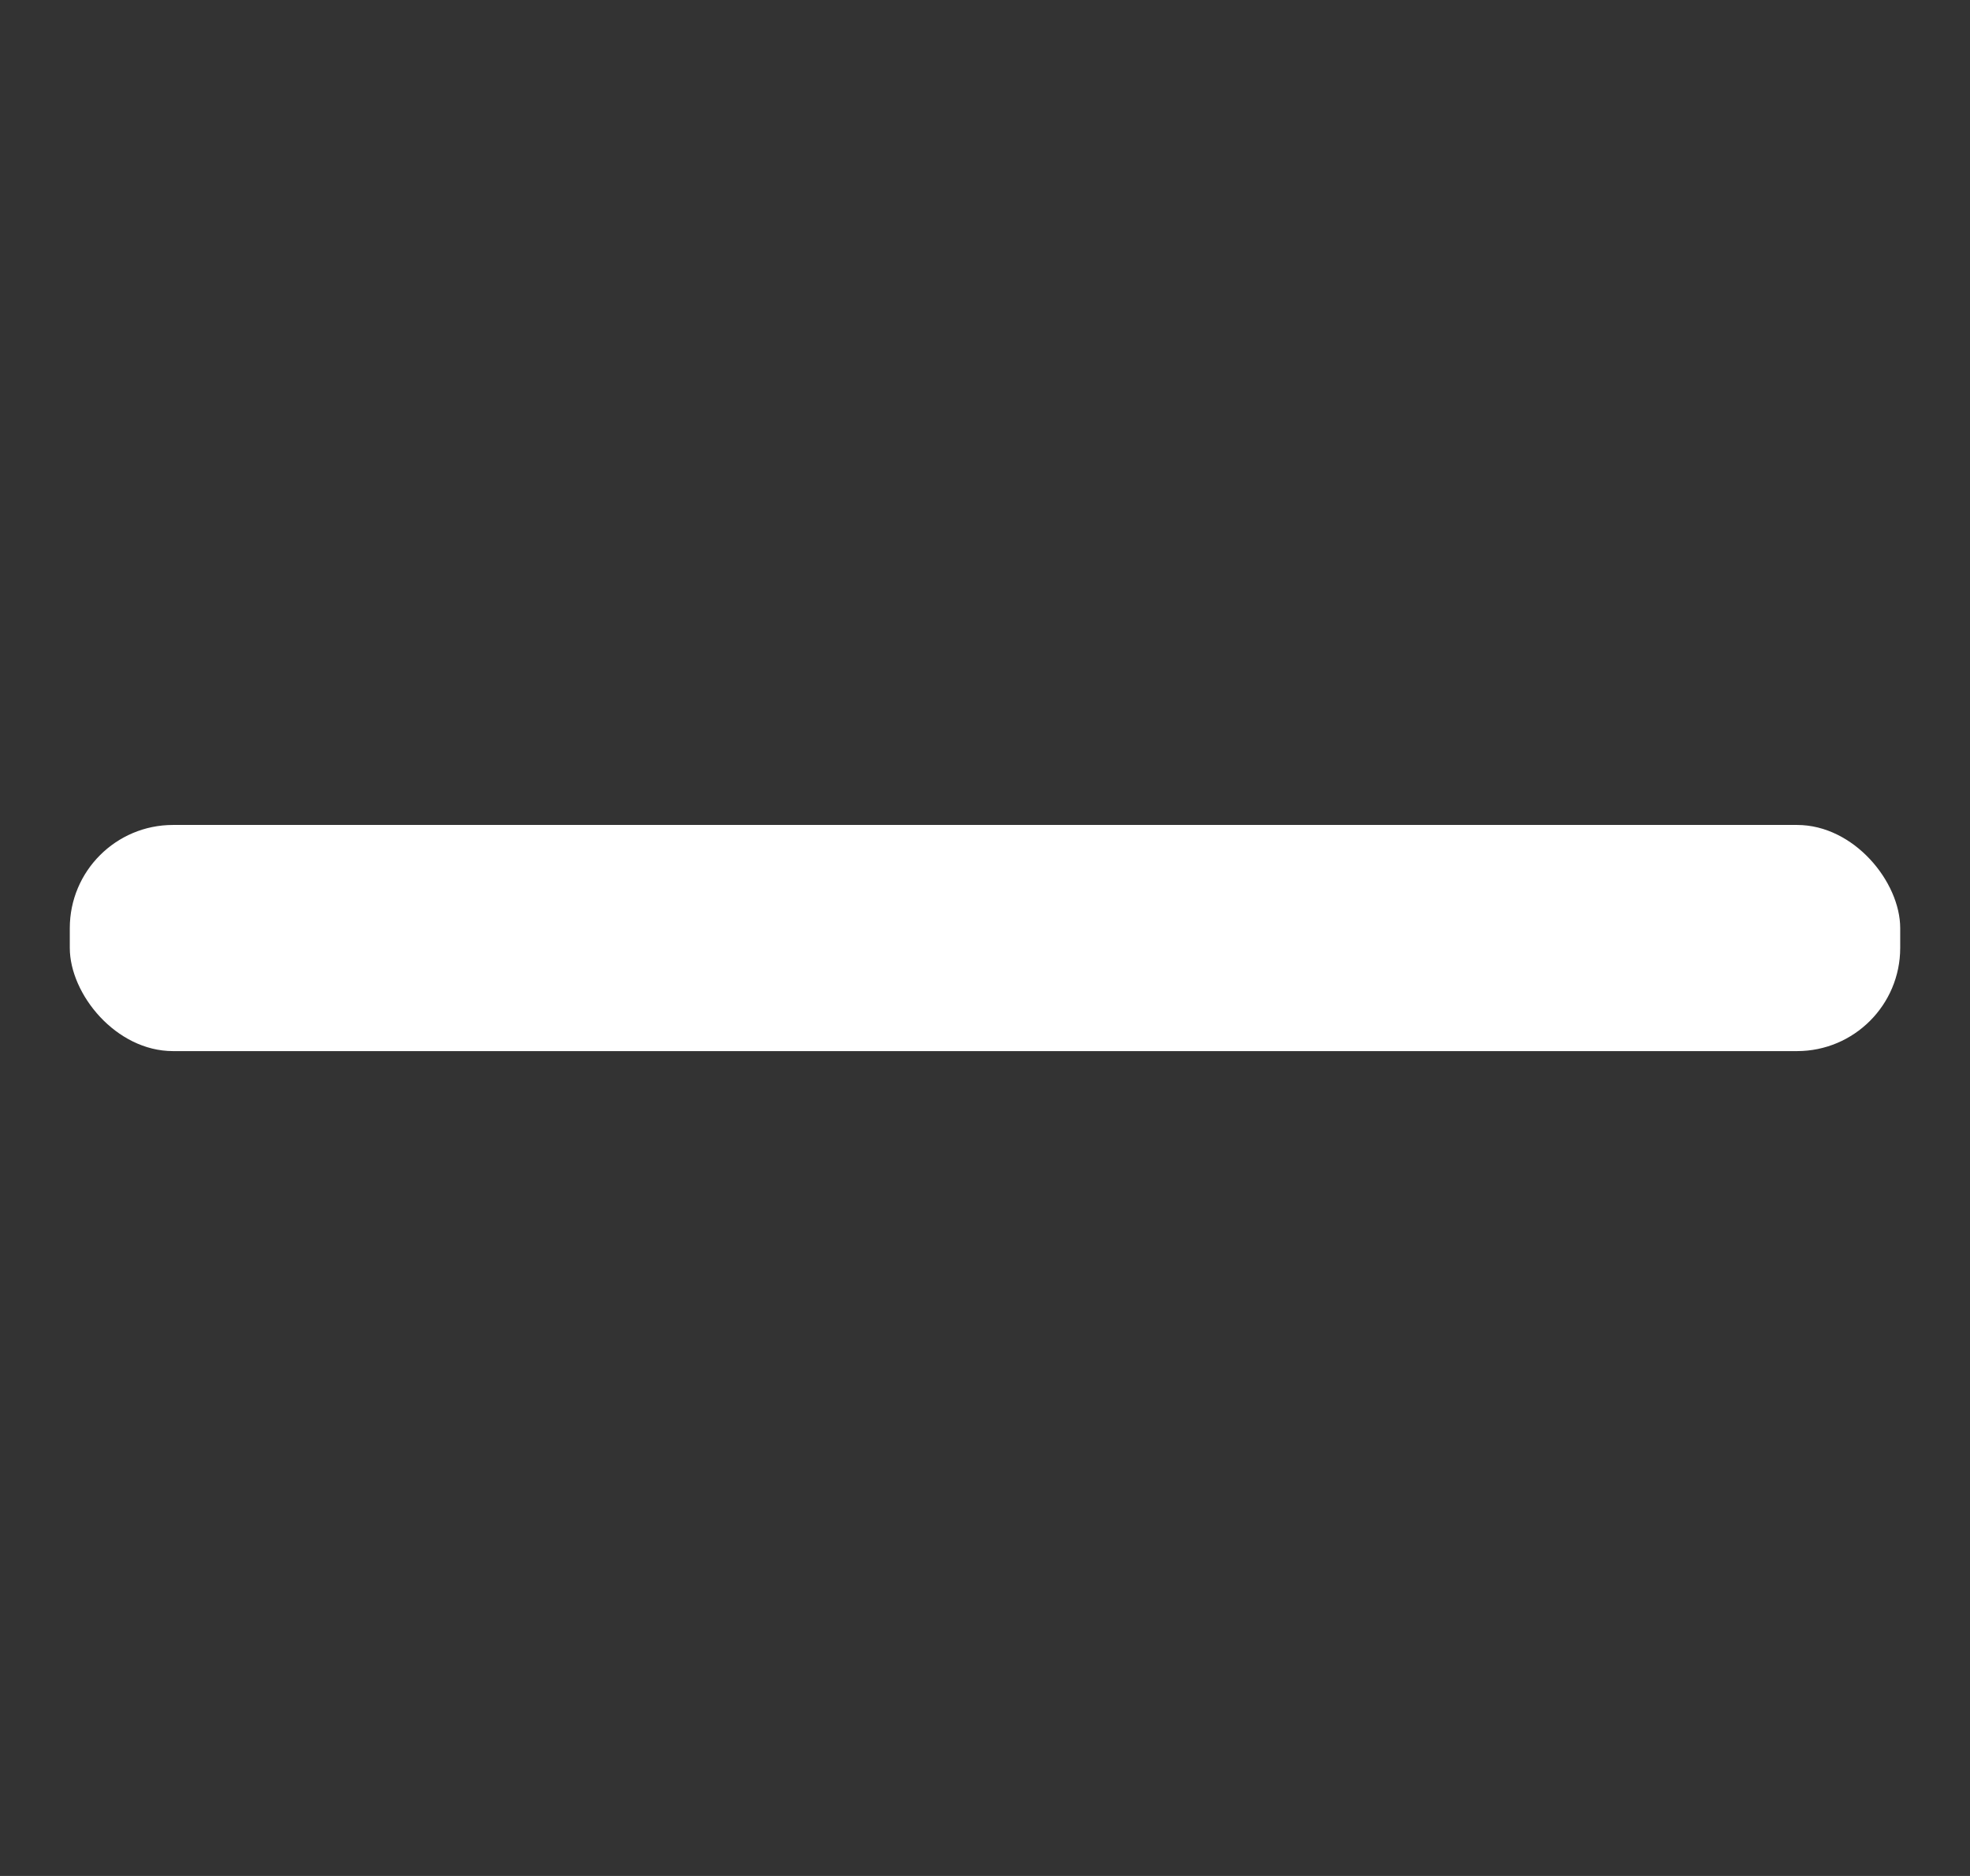 <?xml version="1.0" encoding="UTF-8" standalone="no"?>
<svg
   xmlns:dc="http://purl.org/dc/elements/1.1/"
   xmlns:cc="http://creativecommons.org/ns#"
   xmlns:rdf="http://www.w3.org/1999/02/22-rdf-syntax-ns#"
   xmlns:svg="http://www.w3.org/2000/svg"
   xmlns="http://www.w3.org/2000/svg"
   xmlns:sodipodi="http://sodipodi.sourceforge.net/DTD/sodipodi-0.dtd"
   xmlns:inkscape="http://www.inkscape.org/namespaces/inkscape"
   width="21px"
   height="20px"
   viewBox="0 0 21 20"
   version="1.1"
   id="svg12"
   sodipodi:docname="minus-icon.svg"
   inkscape:version="1.0.1 (3bc2e813f5, 2020-09-07)">
  <rect x="0" y="0" width="21" height="20" fill="#333333" stroke="none"/>
  <sodipodi:namedview
     pagecolor="#ffffff"
     bordercolor="#666666"
     borderopacity="1"
     objecttolerance="10"
     gridtolerance="10"
     guidetolerance="10"
     inkscape:pageopacity="0"
     inkscape:pageshadow="2"
     inkscape:window-width="1366"
     inkscape:window-height="727"
     id="namedview14"
     showgrid="false"
     inkscape:zoom="10.076272"
     inkscape:cx="13.798498"
     inkscape:cy="14.917152"
     inkscape:window-x="0"
     inkscape:window-y="17"
     inkscape:window-maximized="1"
     inkscape:current-layer="svg12"
     inkscape:document-rotation="0" />
  <!-- Generator: Sketch 3.8.1 (29687) - http://www.bohemiancoding.com/sketch -->
  <title
     id="title2">minus_circle [#1426]</title>
  <desc
     id="desc4">Created with Sketch.</desc>
  <defs
     id="defs6" />
  <rect
     style="fill:#ffffff;stroke-width:10.828;stroke-linejoin:round"
     id="rect860"
     width="19.512"
     height="2.411"
     x="0.744"
     y="8.795"
     ry="1.1" />
</svg>
